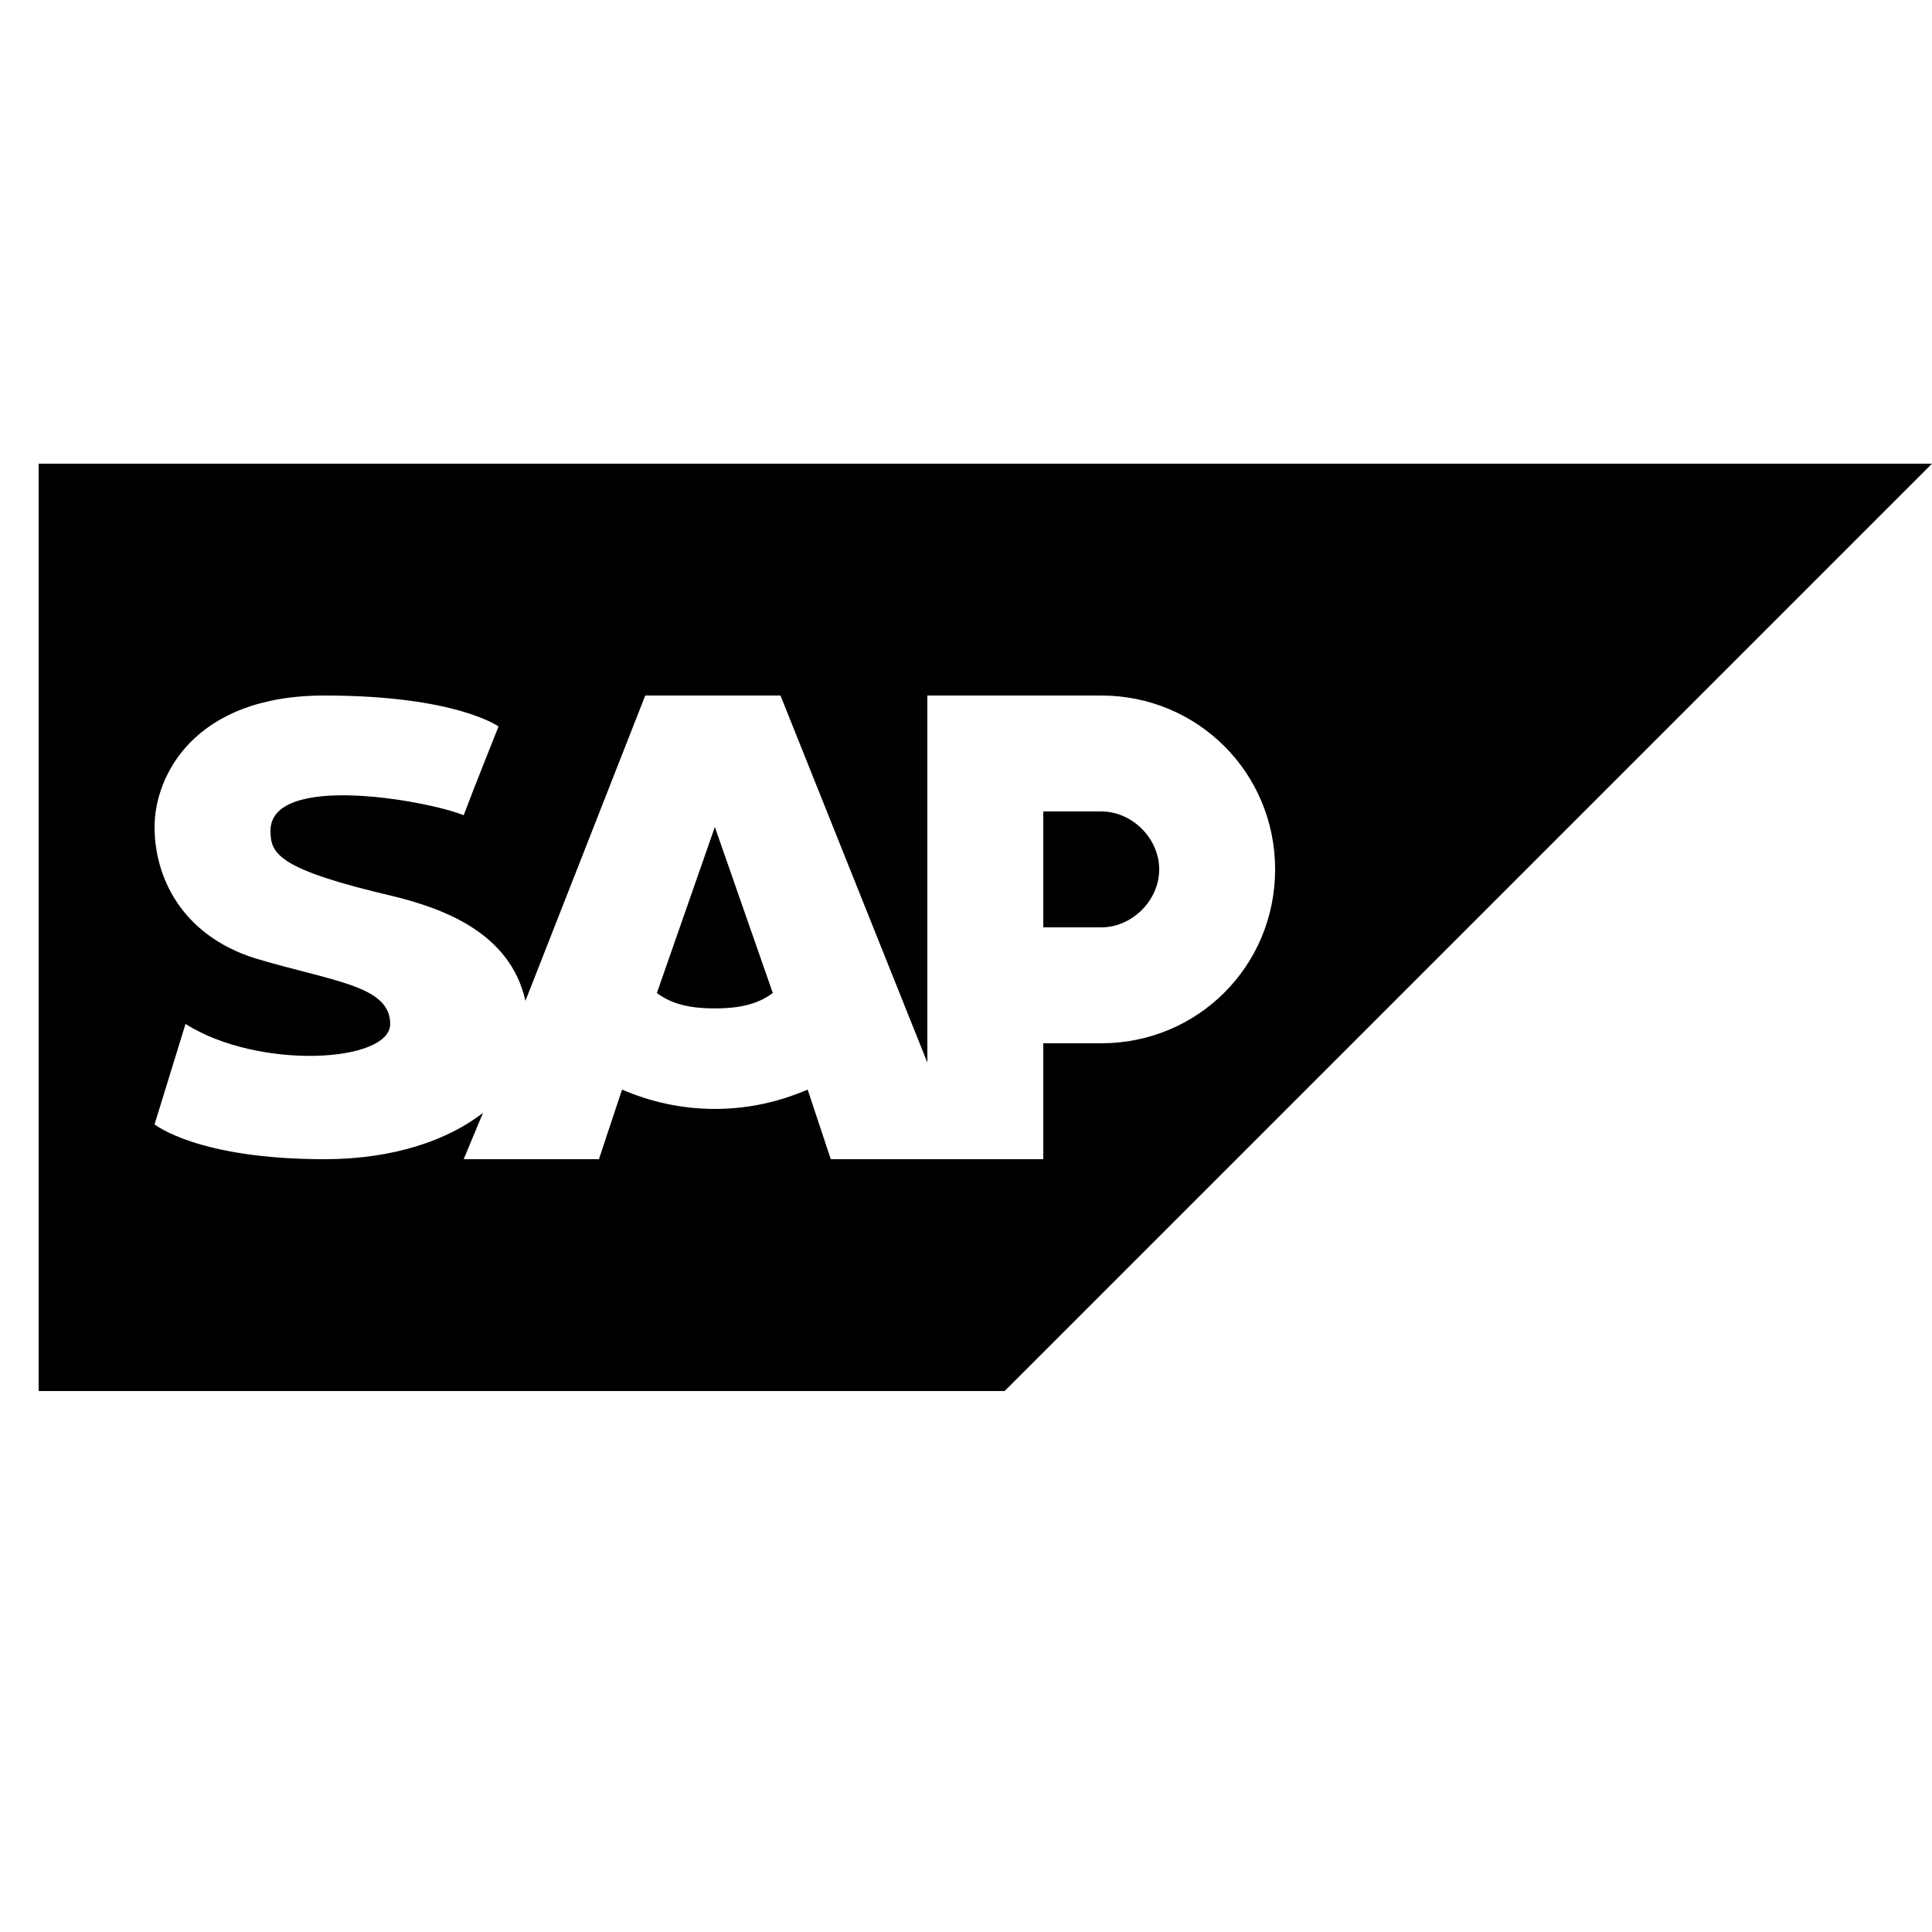<svg xmlns="http://www.w3.org/2000/svg" viewBox="0 0 50 50" width="50px" height="50px"><path d="M 1 12 L 1 36 L 26 36 L 50 12 Z M 8.398 18 C 11.801 18 12.902 18.801 12.902 18.801 C 12.902 18.801 12.301 20.301 12 21.098 C 11 20.699 7 20 7 21.5 C 7 22.102 7.199 22.5 10.199 23.199 C 11.398 23.5 13.199 24.102 13.598 25.902 L 16.699 18 L 20.199 18 L 24 27.5 L 24 18 L 28.5 18 C 31 18 33 20 33 22.5 C 33 25 31 27 28.5 27 L 27 27 L 27 30 L 21.5 30 L 20.902 28.199 C 20.199 28.5 19.398 28.699 18.5 28.699 C 17.602 28.699 16.801 28.5 16.098 28.199 L 15.5 30 L 12 30 L 12.5 28.801 C 11.602 29.5 10.199 30 8.398 30 C 5.102 30 4 29.098 4 29.098 L 4.801 26.5 C 6.699 27.699 10.098 27.5 10.098 26.5 C 10.098 25.5 8.602 25.402 6.602 24.801 C 4.699 24.199 4 22.699 4 21.402 C 4 20.102 5 18 8.398 18 Z M 27 21 L 27 24 L 28.5 24 C 29.301 24 30 23.301 30 22.5 C 30 21.699 29.301 21 28.5 21 Z M 18.5 21.402 L 17 25.699 C 17.398 26 17.898 26.098 18.5 26.098 C 19.102 26.098 19.602 26 20 25.699 Z"></path></svg>